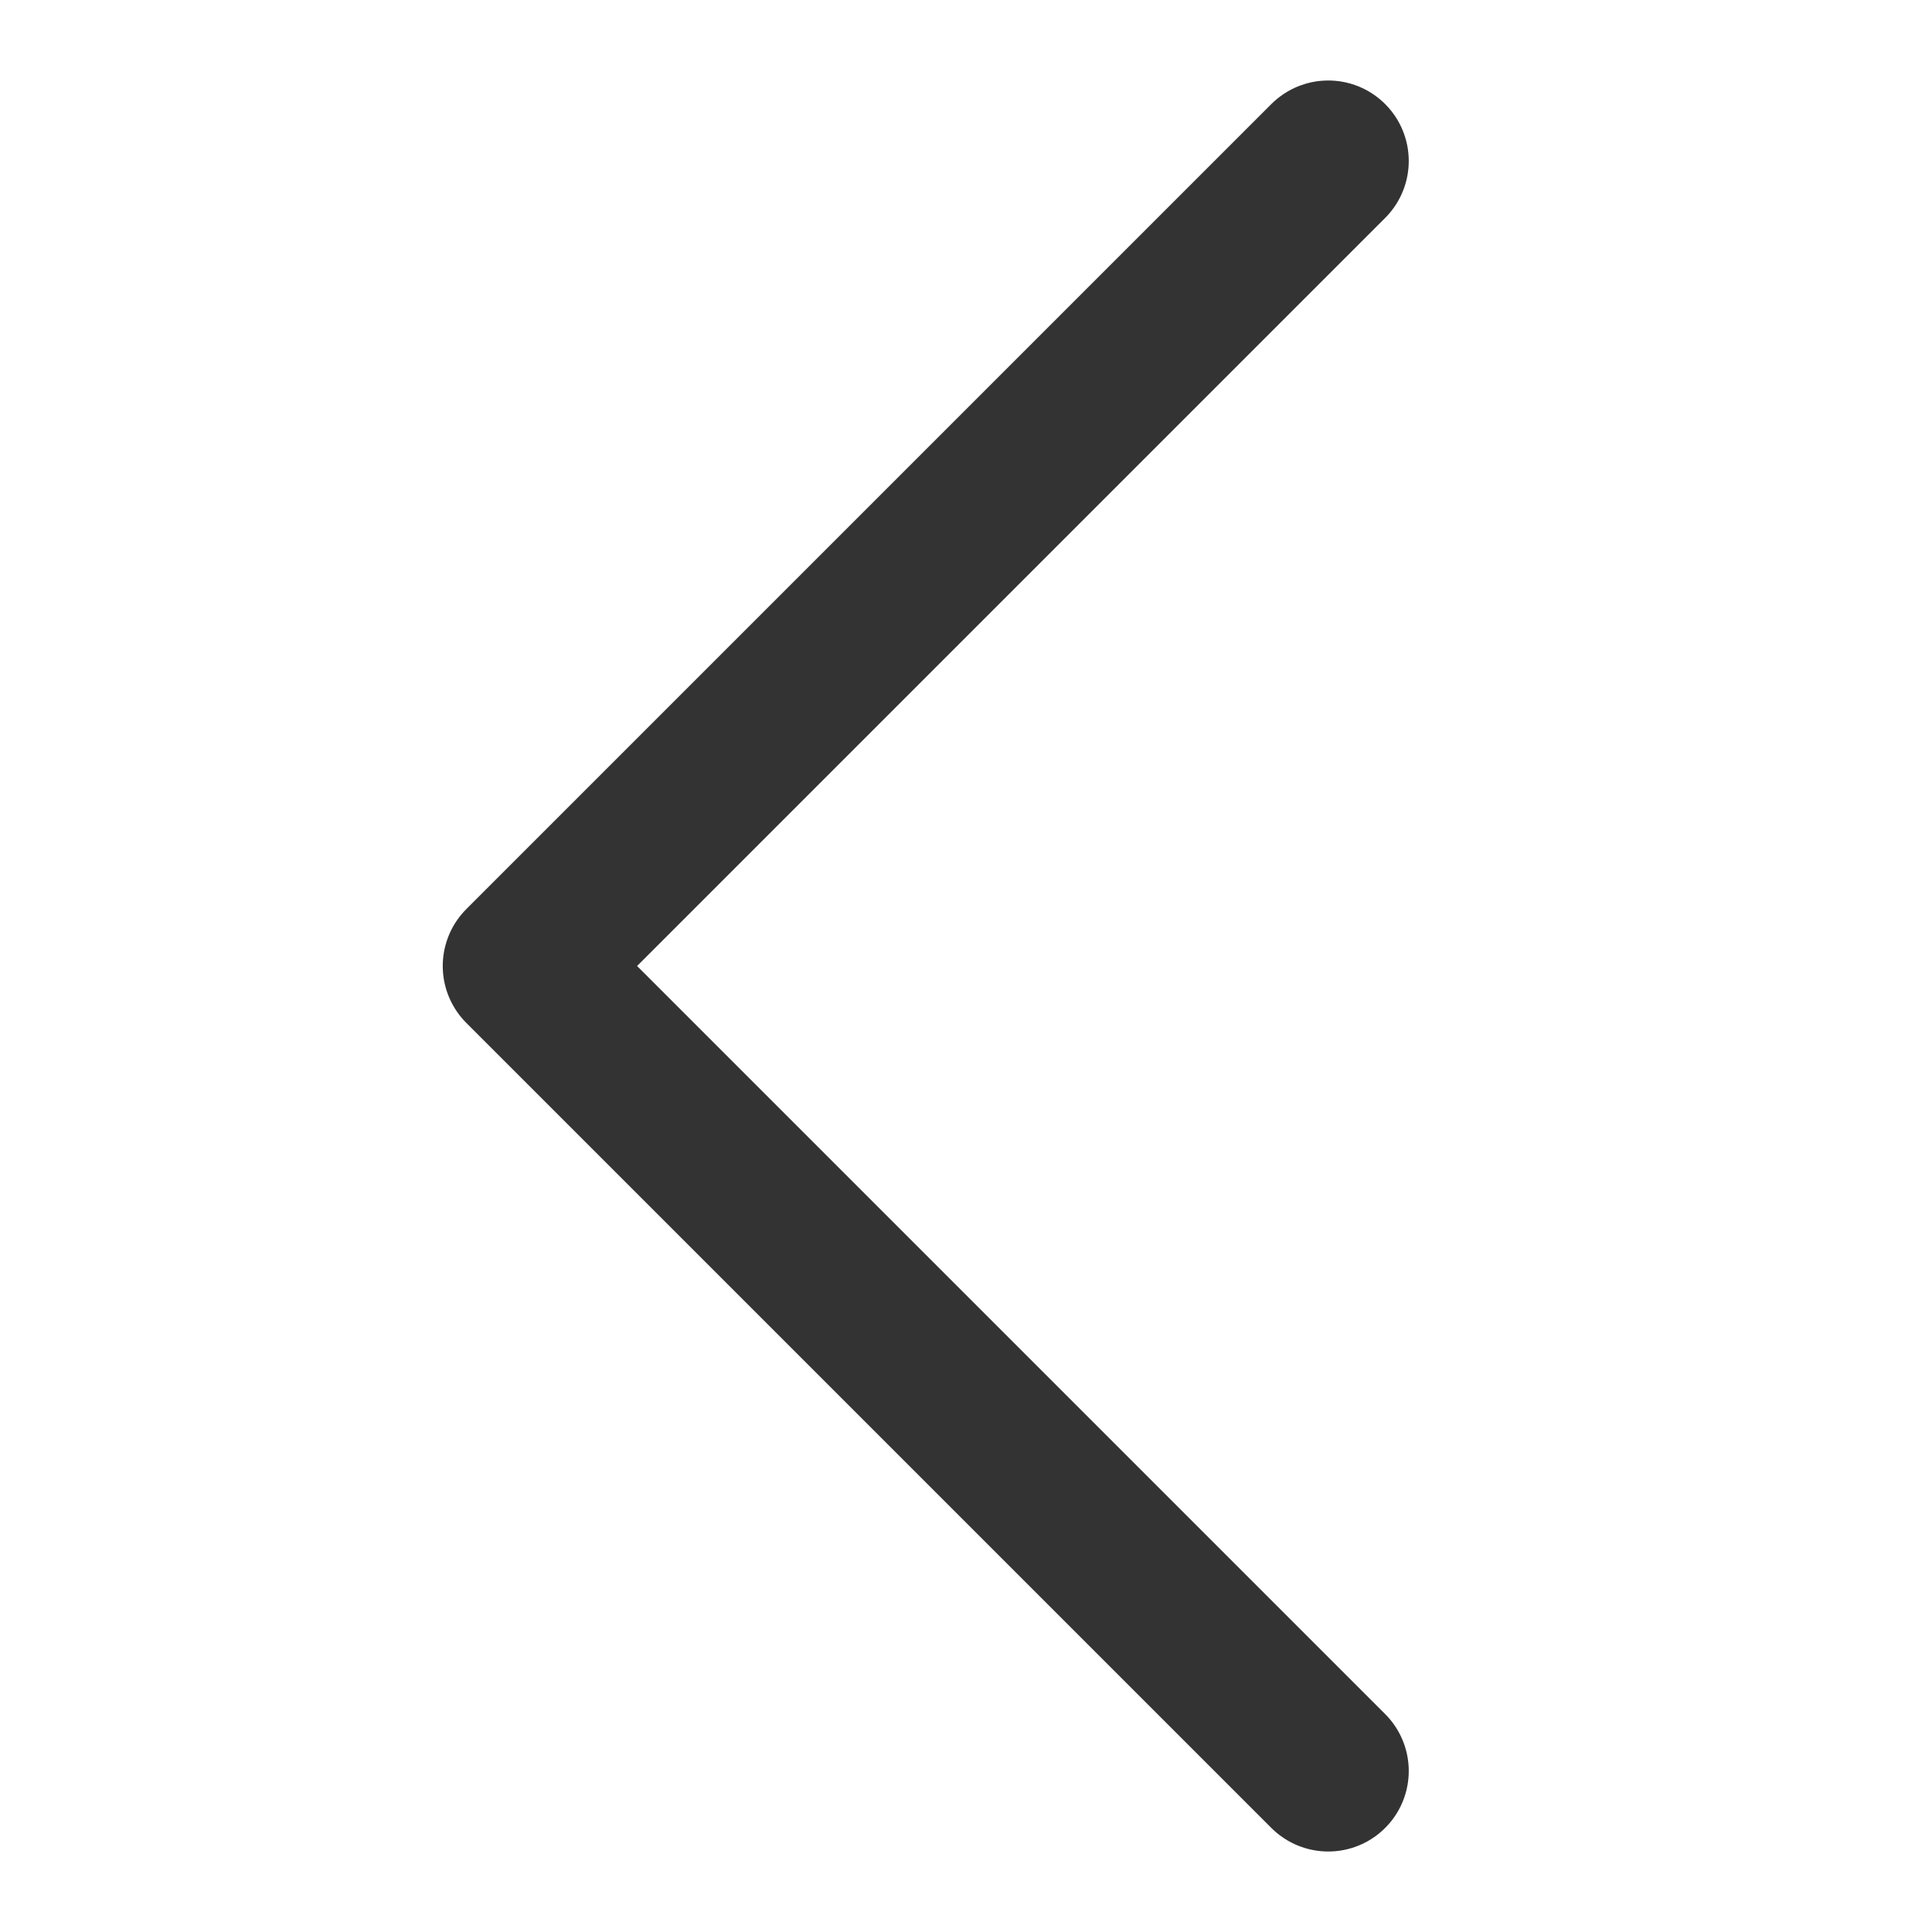 <svg width="24" height="24" viewBox="0 0 24 24" fill="none" xmlns="http://www.w3.org/2000/svg">
<g clip-path="url(#clip0_2221_38)">
<path d="M16.5 22L6.5 12L16.5 2" stroke="#333333" stroke-width="2" stroke-linecap="round" stroke-linejoin="round"/>
</g>
<defs>
<clipPath id="clip0_2221_38">
<rect width="24" height="24" fill="white"/>
</clipPath>
</defs>
</svg>
